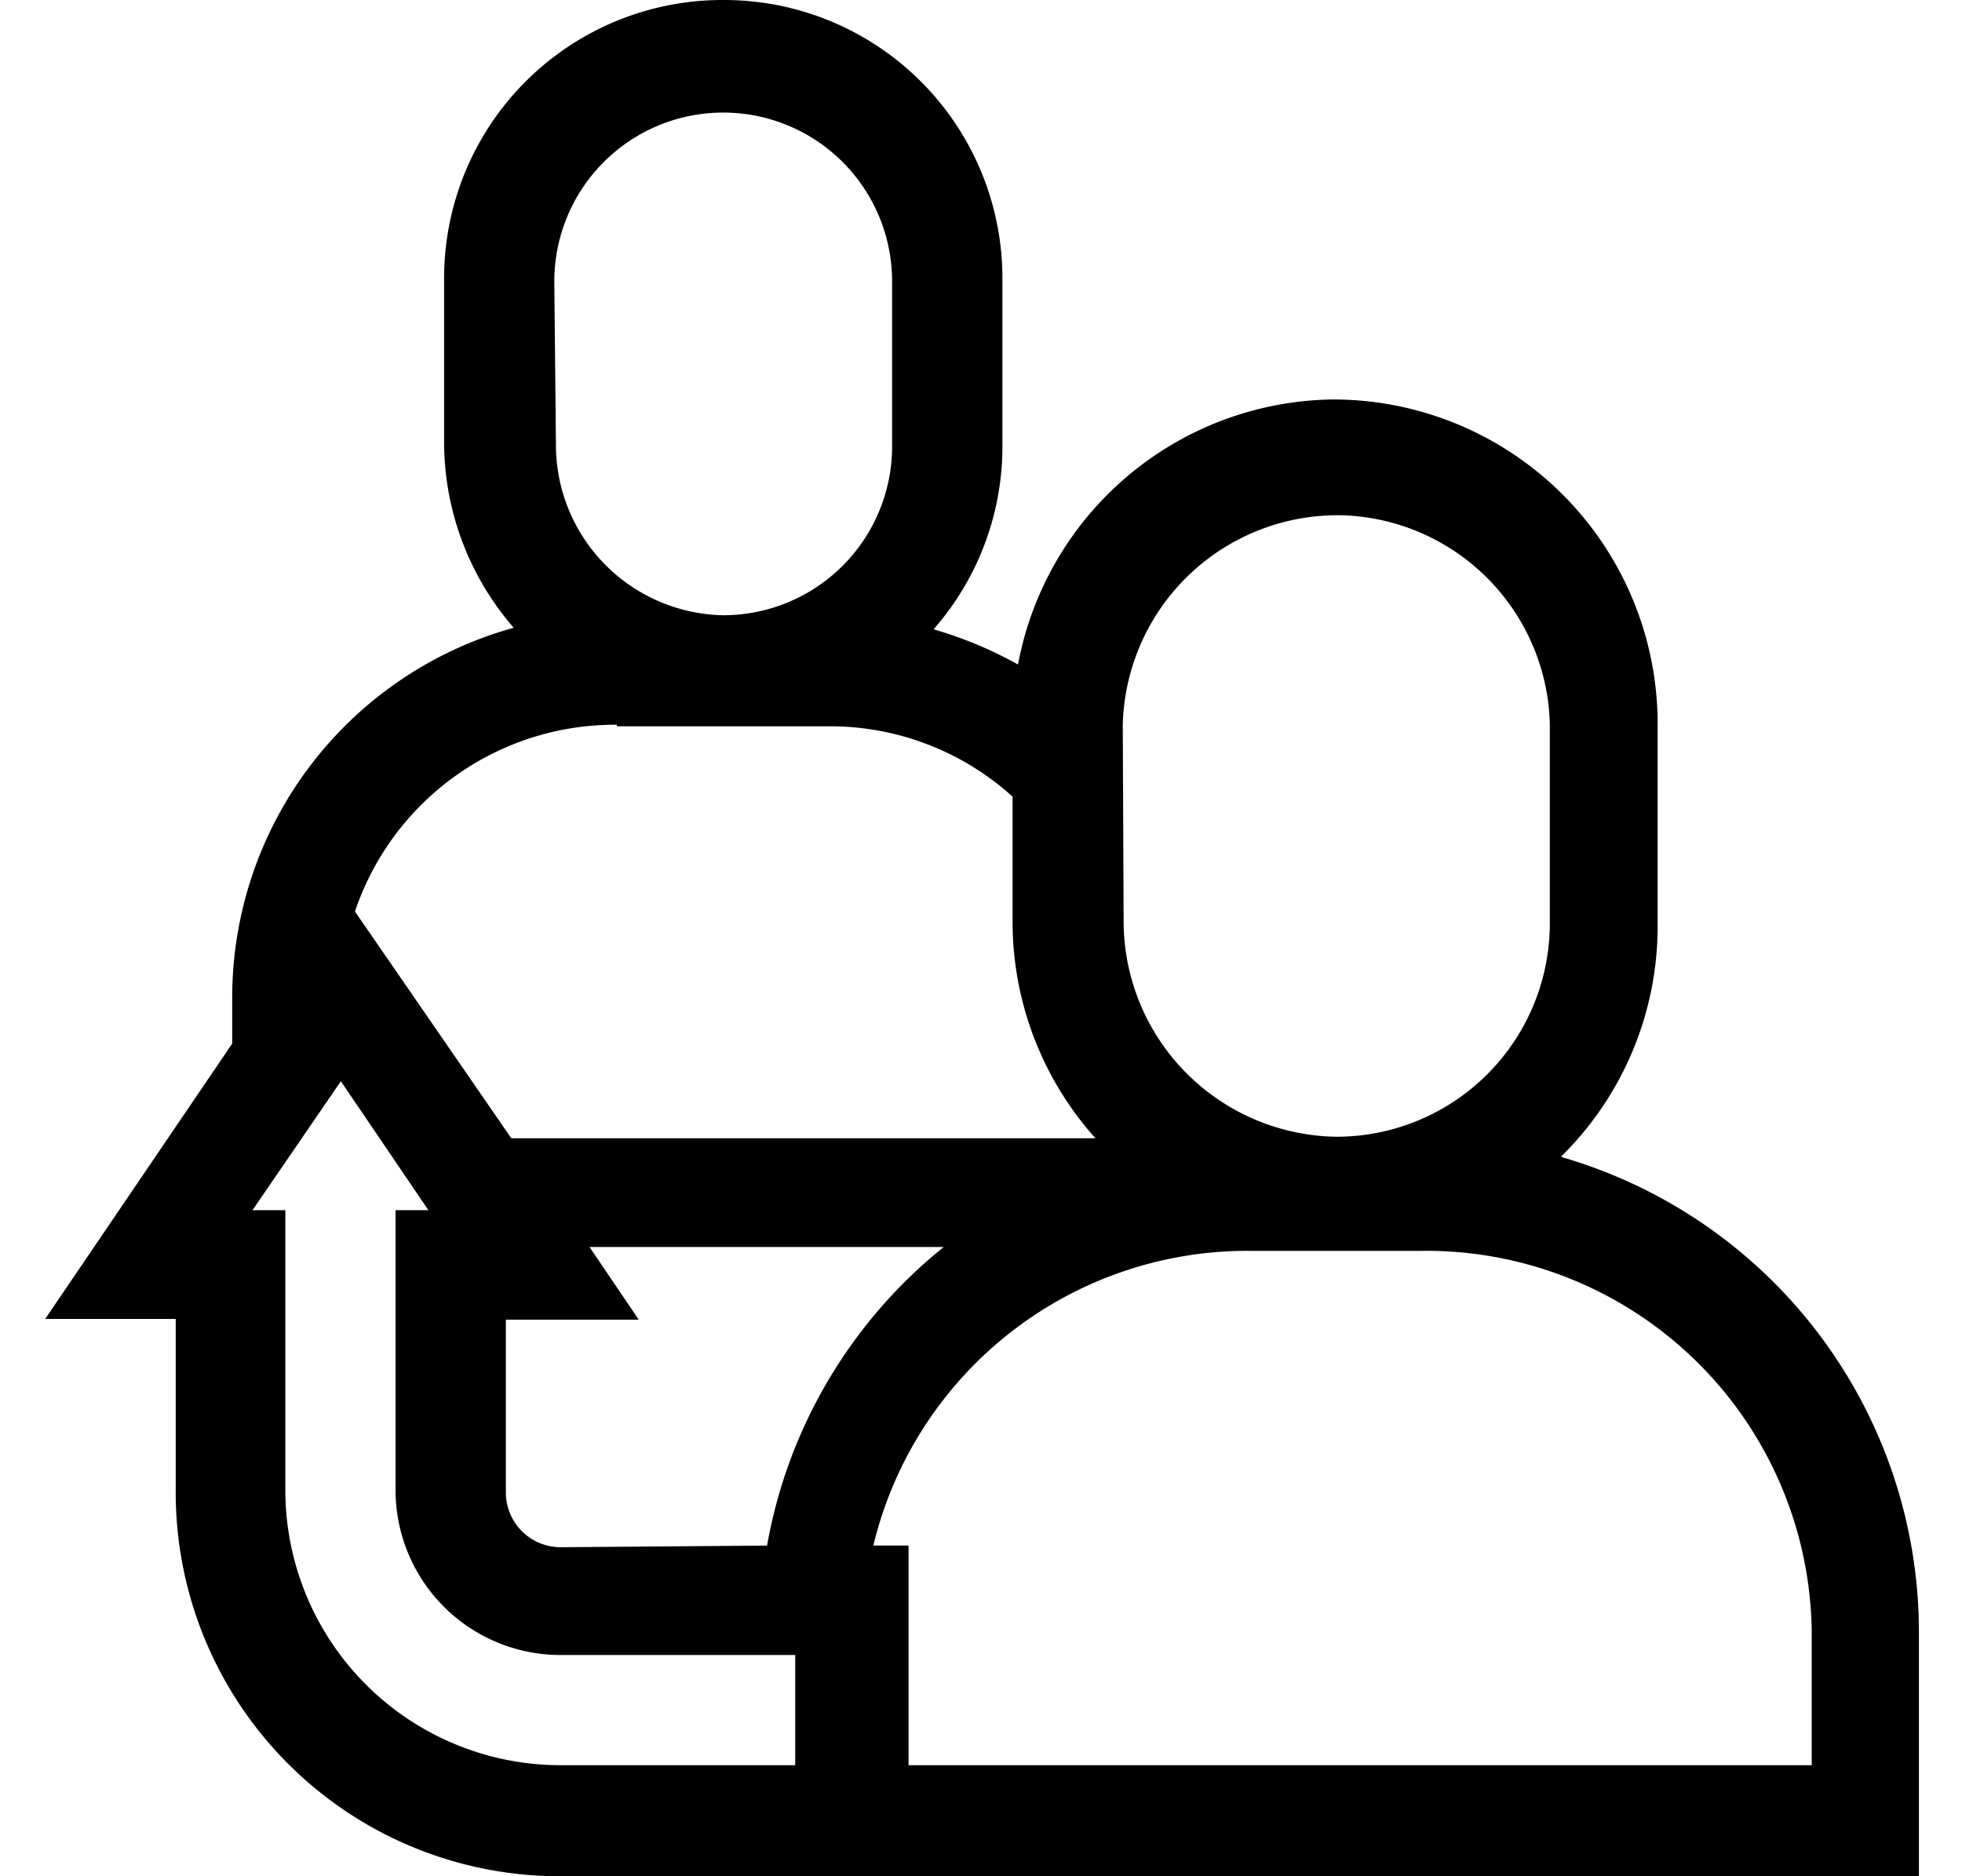 <svg width="23" height="22" viewBox="0 0 23 22" fill="none" xmlns="http://www.w3.org/2000/svg">
    <path d="M18.305 13.557a3.785 3.785 0 0 0 1.127-2.694V8.479a3.804 3.804 0 0 0-3.813-3.795 3.804 3.804 0 0 0-3.685 3.108 4.704 4.704 0 0 0-.99-.413c.52-.593.808-1.356.807-2.145V3.282A3.263 3.263 0 0 0 8.478 0a3.263 3.263 0 0 0-3.272 3.263v1.925c.002.799.292 1.57.816 2.173a4.5 4.5 0 0 0-3.3 4.336v.54L.53 15.465h1.53v1.998A4.5 4.5 0 0 0 6.572 22h15.923v-2.878a5.803 5.803 0 0 0-4.19-5.555v-.01zM6.572 18.142a.642.642 0 0 1-.642-.642v-2.026h1.558l-.577-.852h4.152a5.785 5.785 0 0 0-2.071 3.501l-2.42.019zm6.59-9.643a2.52 2.52 0 0 1 2.576-2.457 2.512 2.512 0 0 1 2.43 2.438v2.347a2.502 2.502 0 0 1-2.503 2.502 2.53 2.53 0 0 1-2.493-2.539l-.01-2.291zM6.498 3.3a1.98 1.98 0 0 1 3.96 0v1.934a1.98 1.98 0 0 1-1.98 1.98 1.998 1.998 0 0 1-1.961-2.007L6.498 3.3zm.734 5.216h2.493a3.19 3.19 0 0 1 2.145.825v1.466c0 .938.346 1.842.972 2.54H5.994l-1.833-2.659a3.217 3.217 0 0 1 3.07-2.19v.018zm-.66 12.182a3.227 3.227 0 0 1-3.227-3.217V14.19H2.96l1.036-1.512 1.026 1.512h-.385v3.29a1.934 1.934 0 0 0 1.935 1.926h2.75v1.292h-2.75zm14.666 0H10.651v-2.576h-.413a4.51 4.51 0 0 1 4.428-3.455h1.989a4.52 4.52 0 0 1 4.583 4.455v1.576z" fill="#000"/>
</svg>

